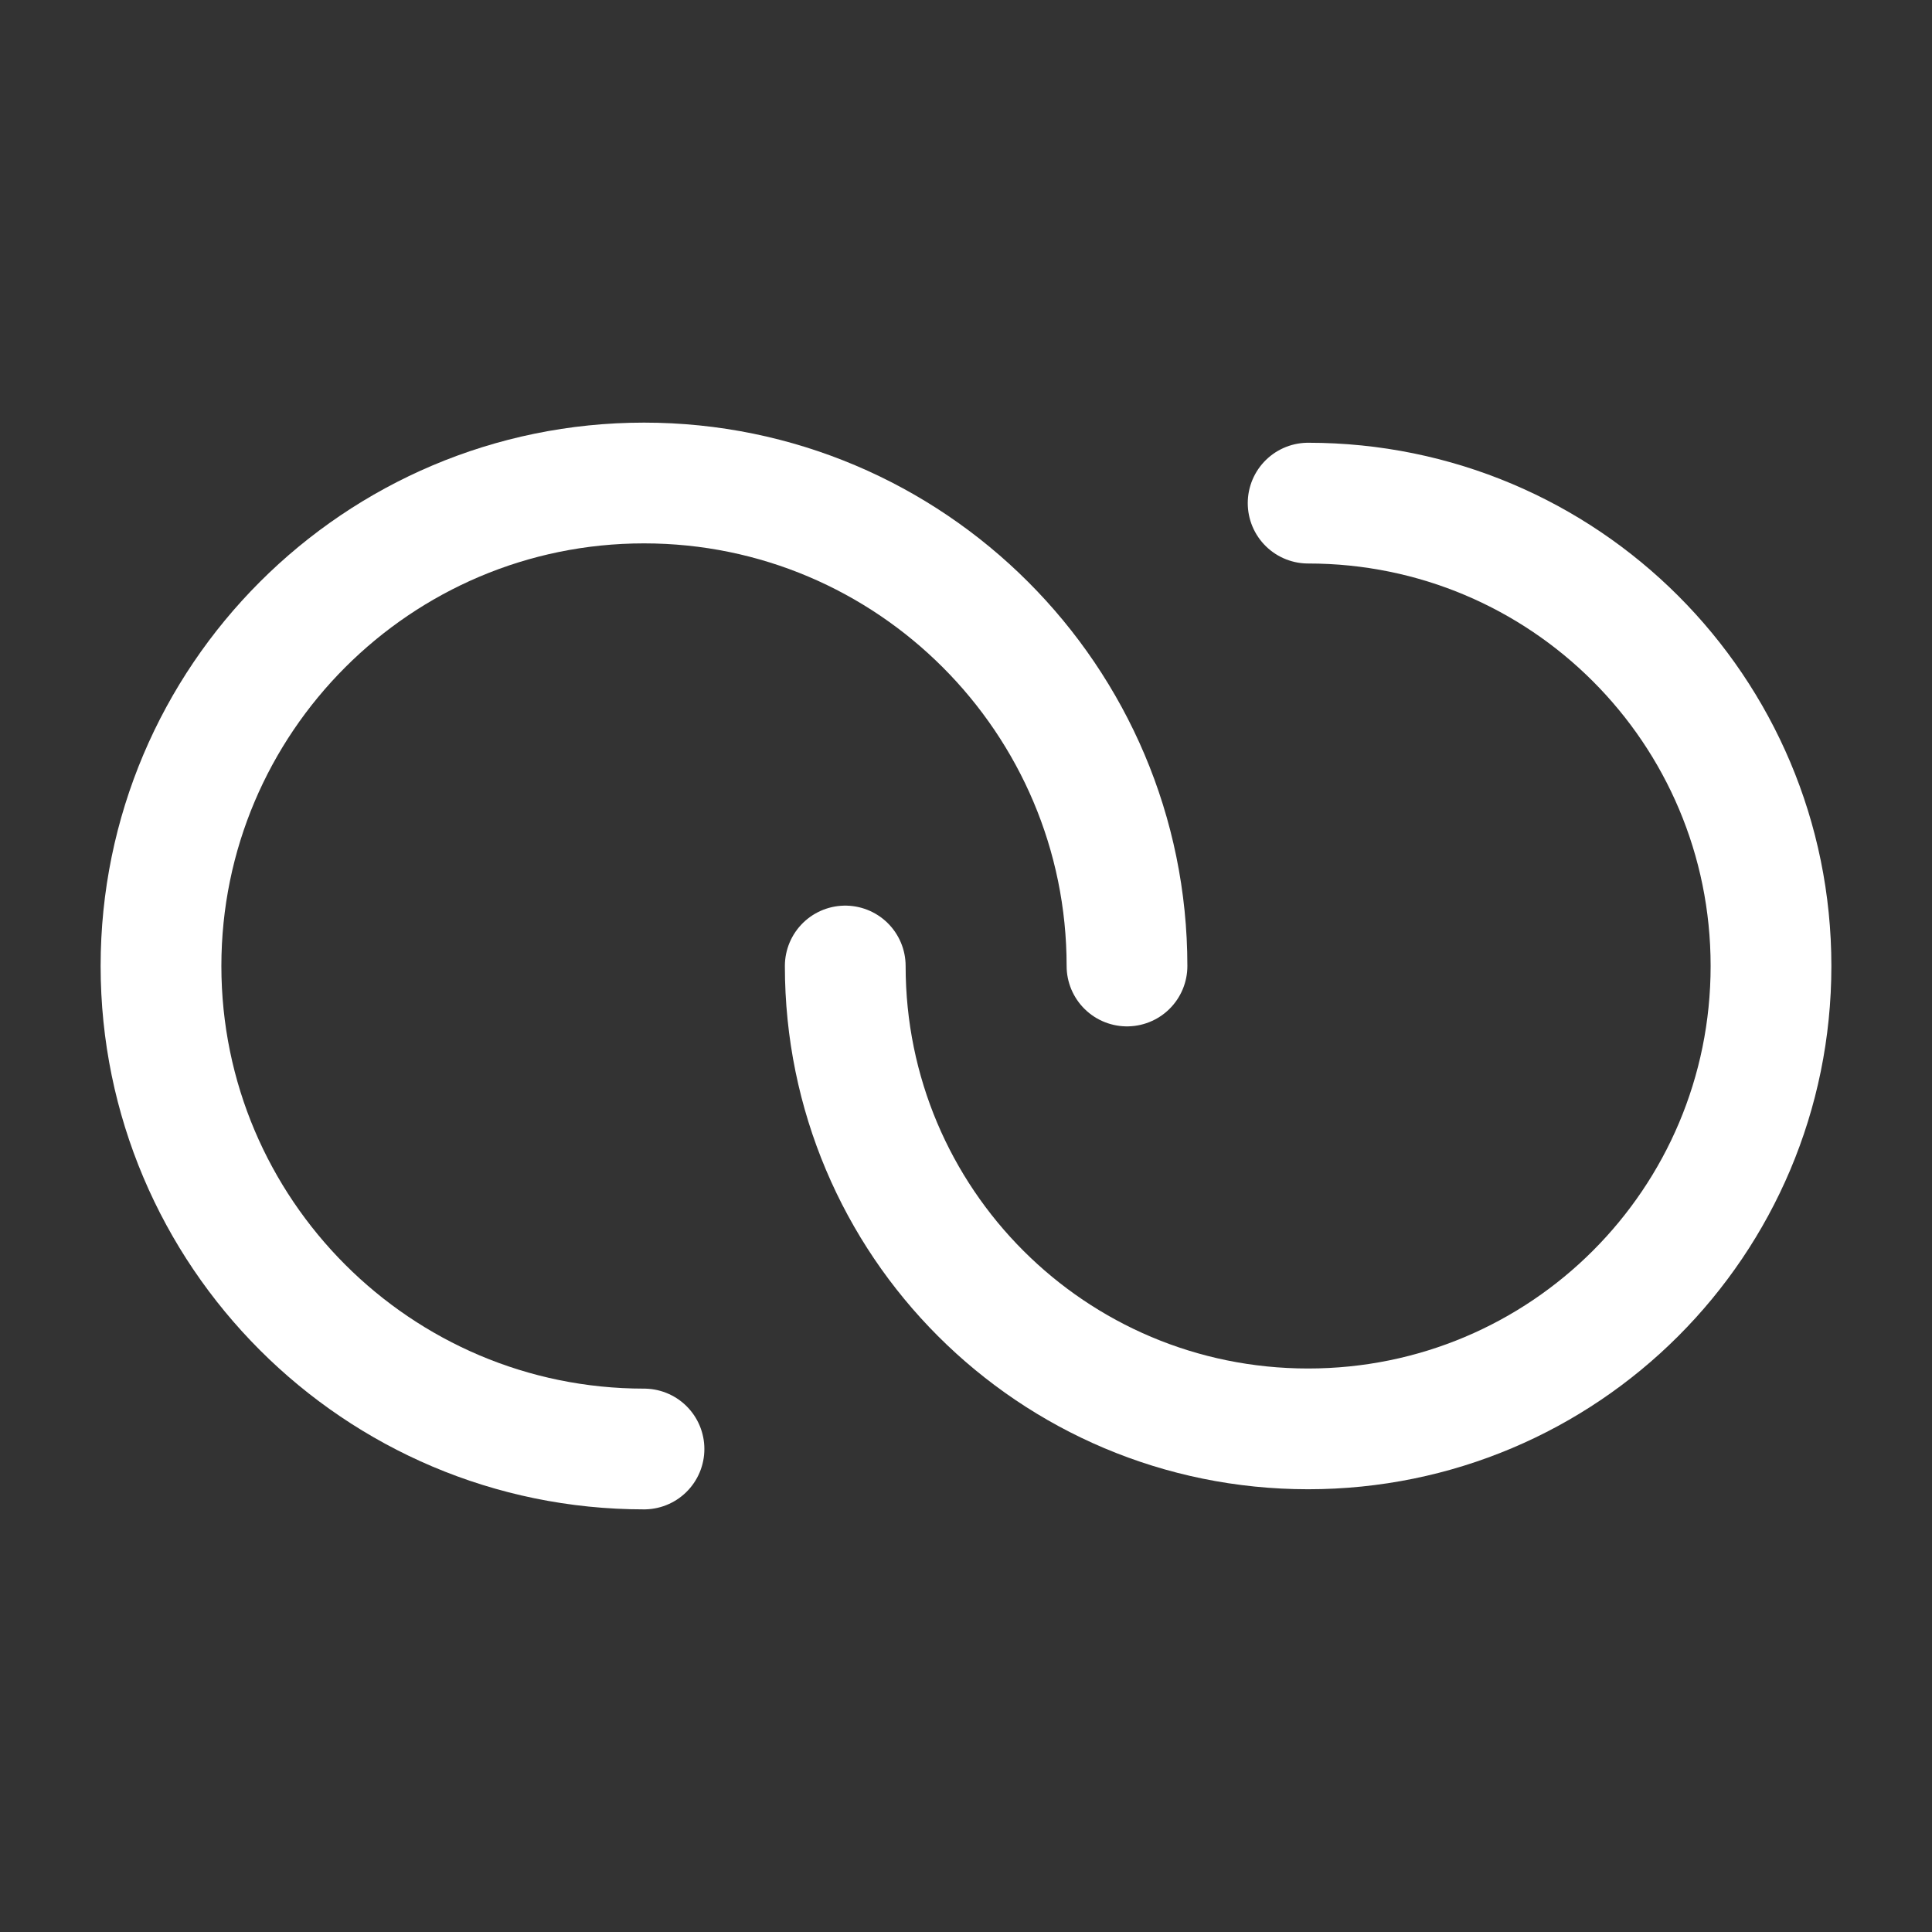 <svg xmlns="http://www.w3.org/2000/svg" width="24" height="24" fill="none"><rect width="100%" height="100%" fill="#333333" stroke="none"/><path stroke="#fff" stroke-linecap="round" stroke-linejoin="round" stroke-width="1.5" d="M10.5 12c0 3.18 2.57 5.75 5.75 5.75S22 15.18 22 12s-2.57-5.75-5.75-5.75"/><path stroke="#fff" stroke-linecap="round" stroke-linejoin="round" stroke-width="1.5" d="M14 12c0-3.31-2.69-6-6-6s-6 2.69-6 6 2.69 6 6 6"/></svg>